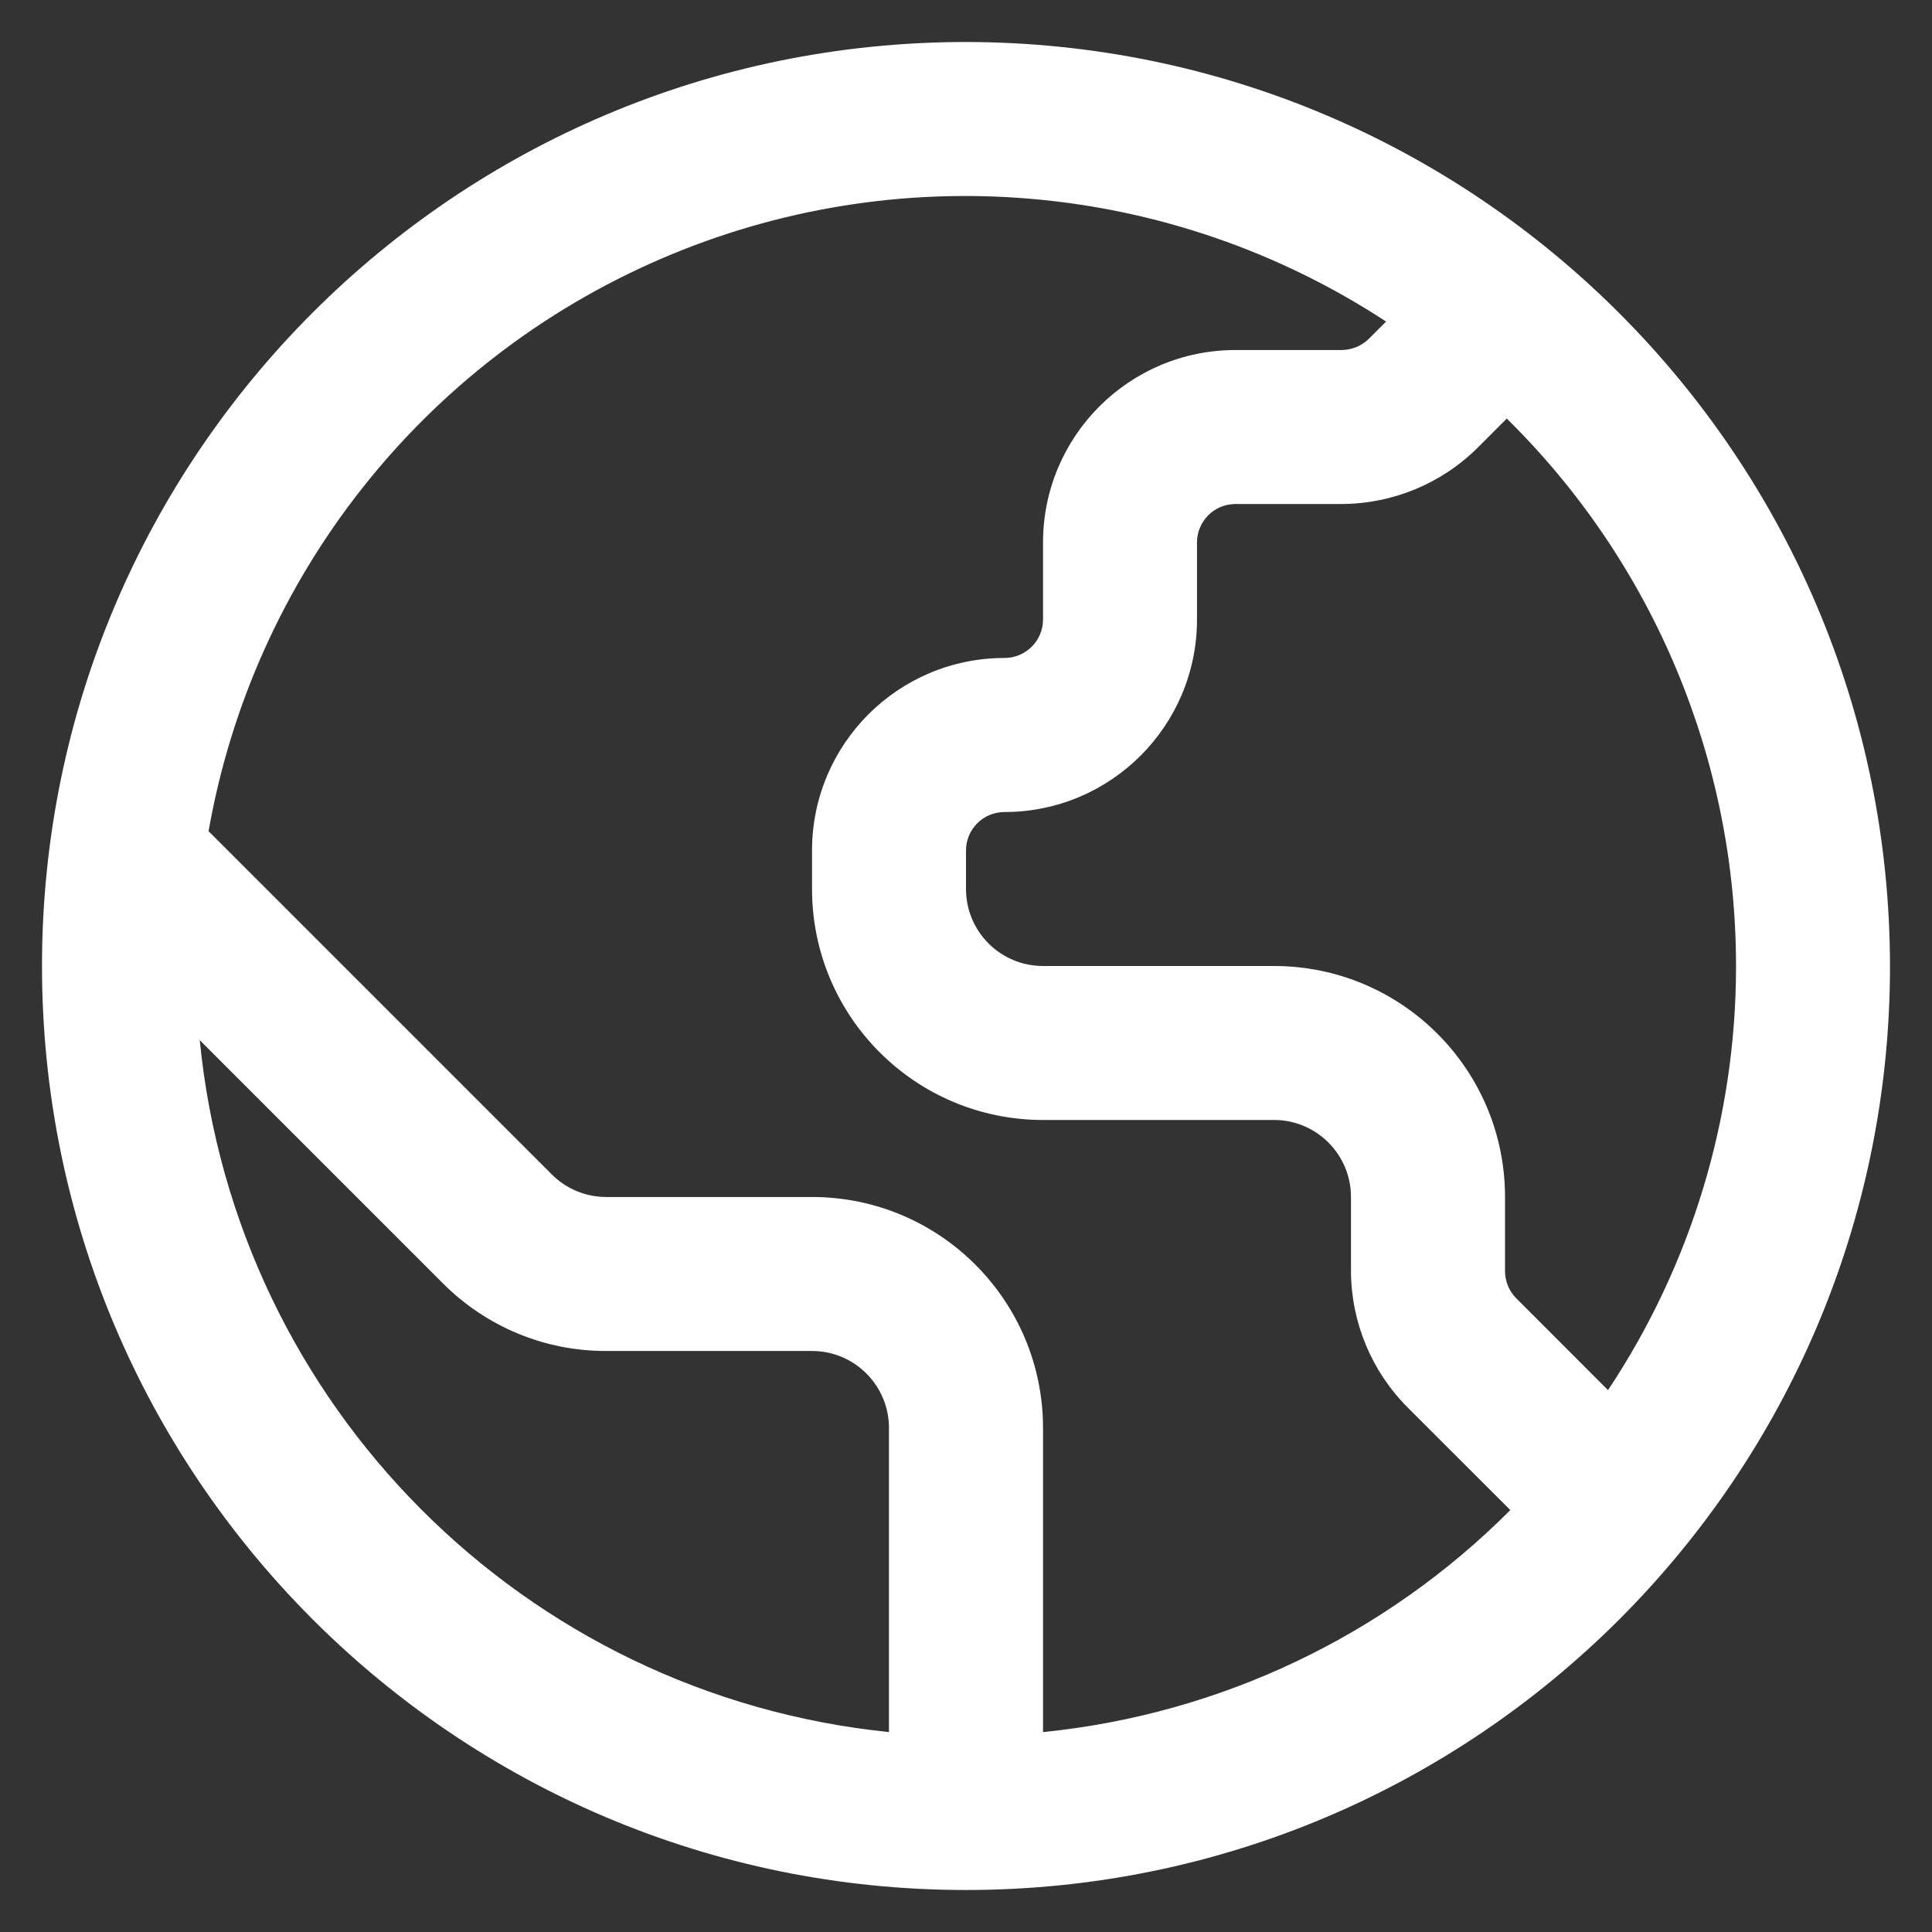 <?xml version="1.0" encoding="UTF-8"?>
<svg width="23px" height="23px" viewBox="0 0 23 23" version="1.1" xmlns="http://www.w3.org/2000/svg" xmlns:xlink="http://www.w3.org/1999/xlink">
    <rect x="0" y="0" width="23" height="23" fill="#333333" stroke="none"/>
    <title>monde</title>
    <g id="HOME-PAGE-SITE" stroke="none" stroke-width="1" fill="none" fill-rule="evenodd">
        <g id="HOME-PAGE-2024--light" transform="translate(-544, -2782)" fill="#FFFFFF" fill-rule="nonzero">
            <g id="ZIQY-AU-SERVICE..." transform="translate(229, 2472)">
                <g id="ban-earth" transform="translate(305, 302)">
                    <g id="monde" transform="translate(10.5, 8.5)">
                        <path d="M11,0 C4.925,0 0,4.925 0,11 C0,17.075 4.925,22 11,22 C17.075,22 22,17.075 22,11 C21.993,4.928 17.072,0.007 11,0 Z M20.167,11 C20.168,12.796 19.638,14.553 18.643,16.049 L17.55,14.955 C17.465,14.87 17.417,14.753 17.417,14.632 L17.417,13.75 C17.417,12.231 16.185,11 14.667,11 L11.917,11 C11.41,11 11,10.59 11,10.083 L11,9.625 C11,9.372 11.205,9.167 11.458,9.167 C12.724,9.167 13.75,8.141 13.75,6.875 L13.75,5.958 C13.75,5.705 13.955,5.5 14.208,5.5 L15.472,5.5 C16.08,5.498 16.662,5.257 17.092,4.829 L17.438,4.483 C19.184,6.202 20.167,8.55 20.167,11 Z M1.878,11.883 L4.773,14.778 C5.288,15.295 5.988,15.586 6.718,15.583 L9.167,15.583 C9.673,15.583 10.083,15.994 10.083,16.5 L10.083,20.12 C5.737,19.676 2.305,16.231 1.878,11.883 L1.878,11.883 Z M11.917,20.12 L11.917,16.5 C11.917,14.981 10.685,13.75 9.167,13.75 L6.718,13.75 C6.475,13.75 6.241,13.654 6.069,13.481 L1.983,9.395 C2.516,6.366 4.535,3.807 7.358,2.586 C10.181,1.364 13.428,1.643 16.001,3.328 L15.796,3.533 C15.71,3.618 15.594,3.666 15.472,3.667 L14.208,3.667 C12.943,3.667 11.917,4.693 11.917,5.958 L11.917,6.875 C11.917,7.128 11.711,7.333 11.458,7.333 C10.193,7.333 9.167,8.359 9.167,9.625 L9.167,10.083 C9.167,11.602 10.398,12.833 11.917,12.833 L14.667,12.833 C15.173,12.833 15.583,13.244 15.583,13.75 L15.583,14.632 C15.585,15.239 15.826,15.821 16.254,16.252 L17.48,17.477 C15.987,18.975 14.021,19.909 11.917,20.12 L11.917,20.12 Z" id="Shape"></path>
                    </g>
                </g>
            </g>
        </g>
    </g>
</svg>